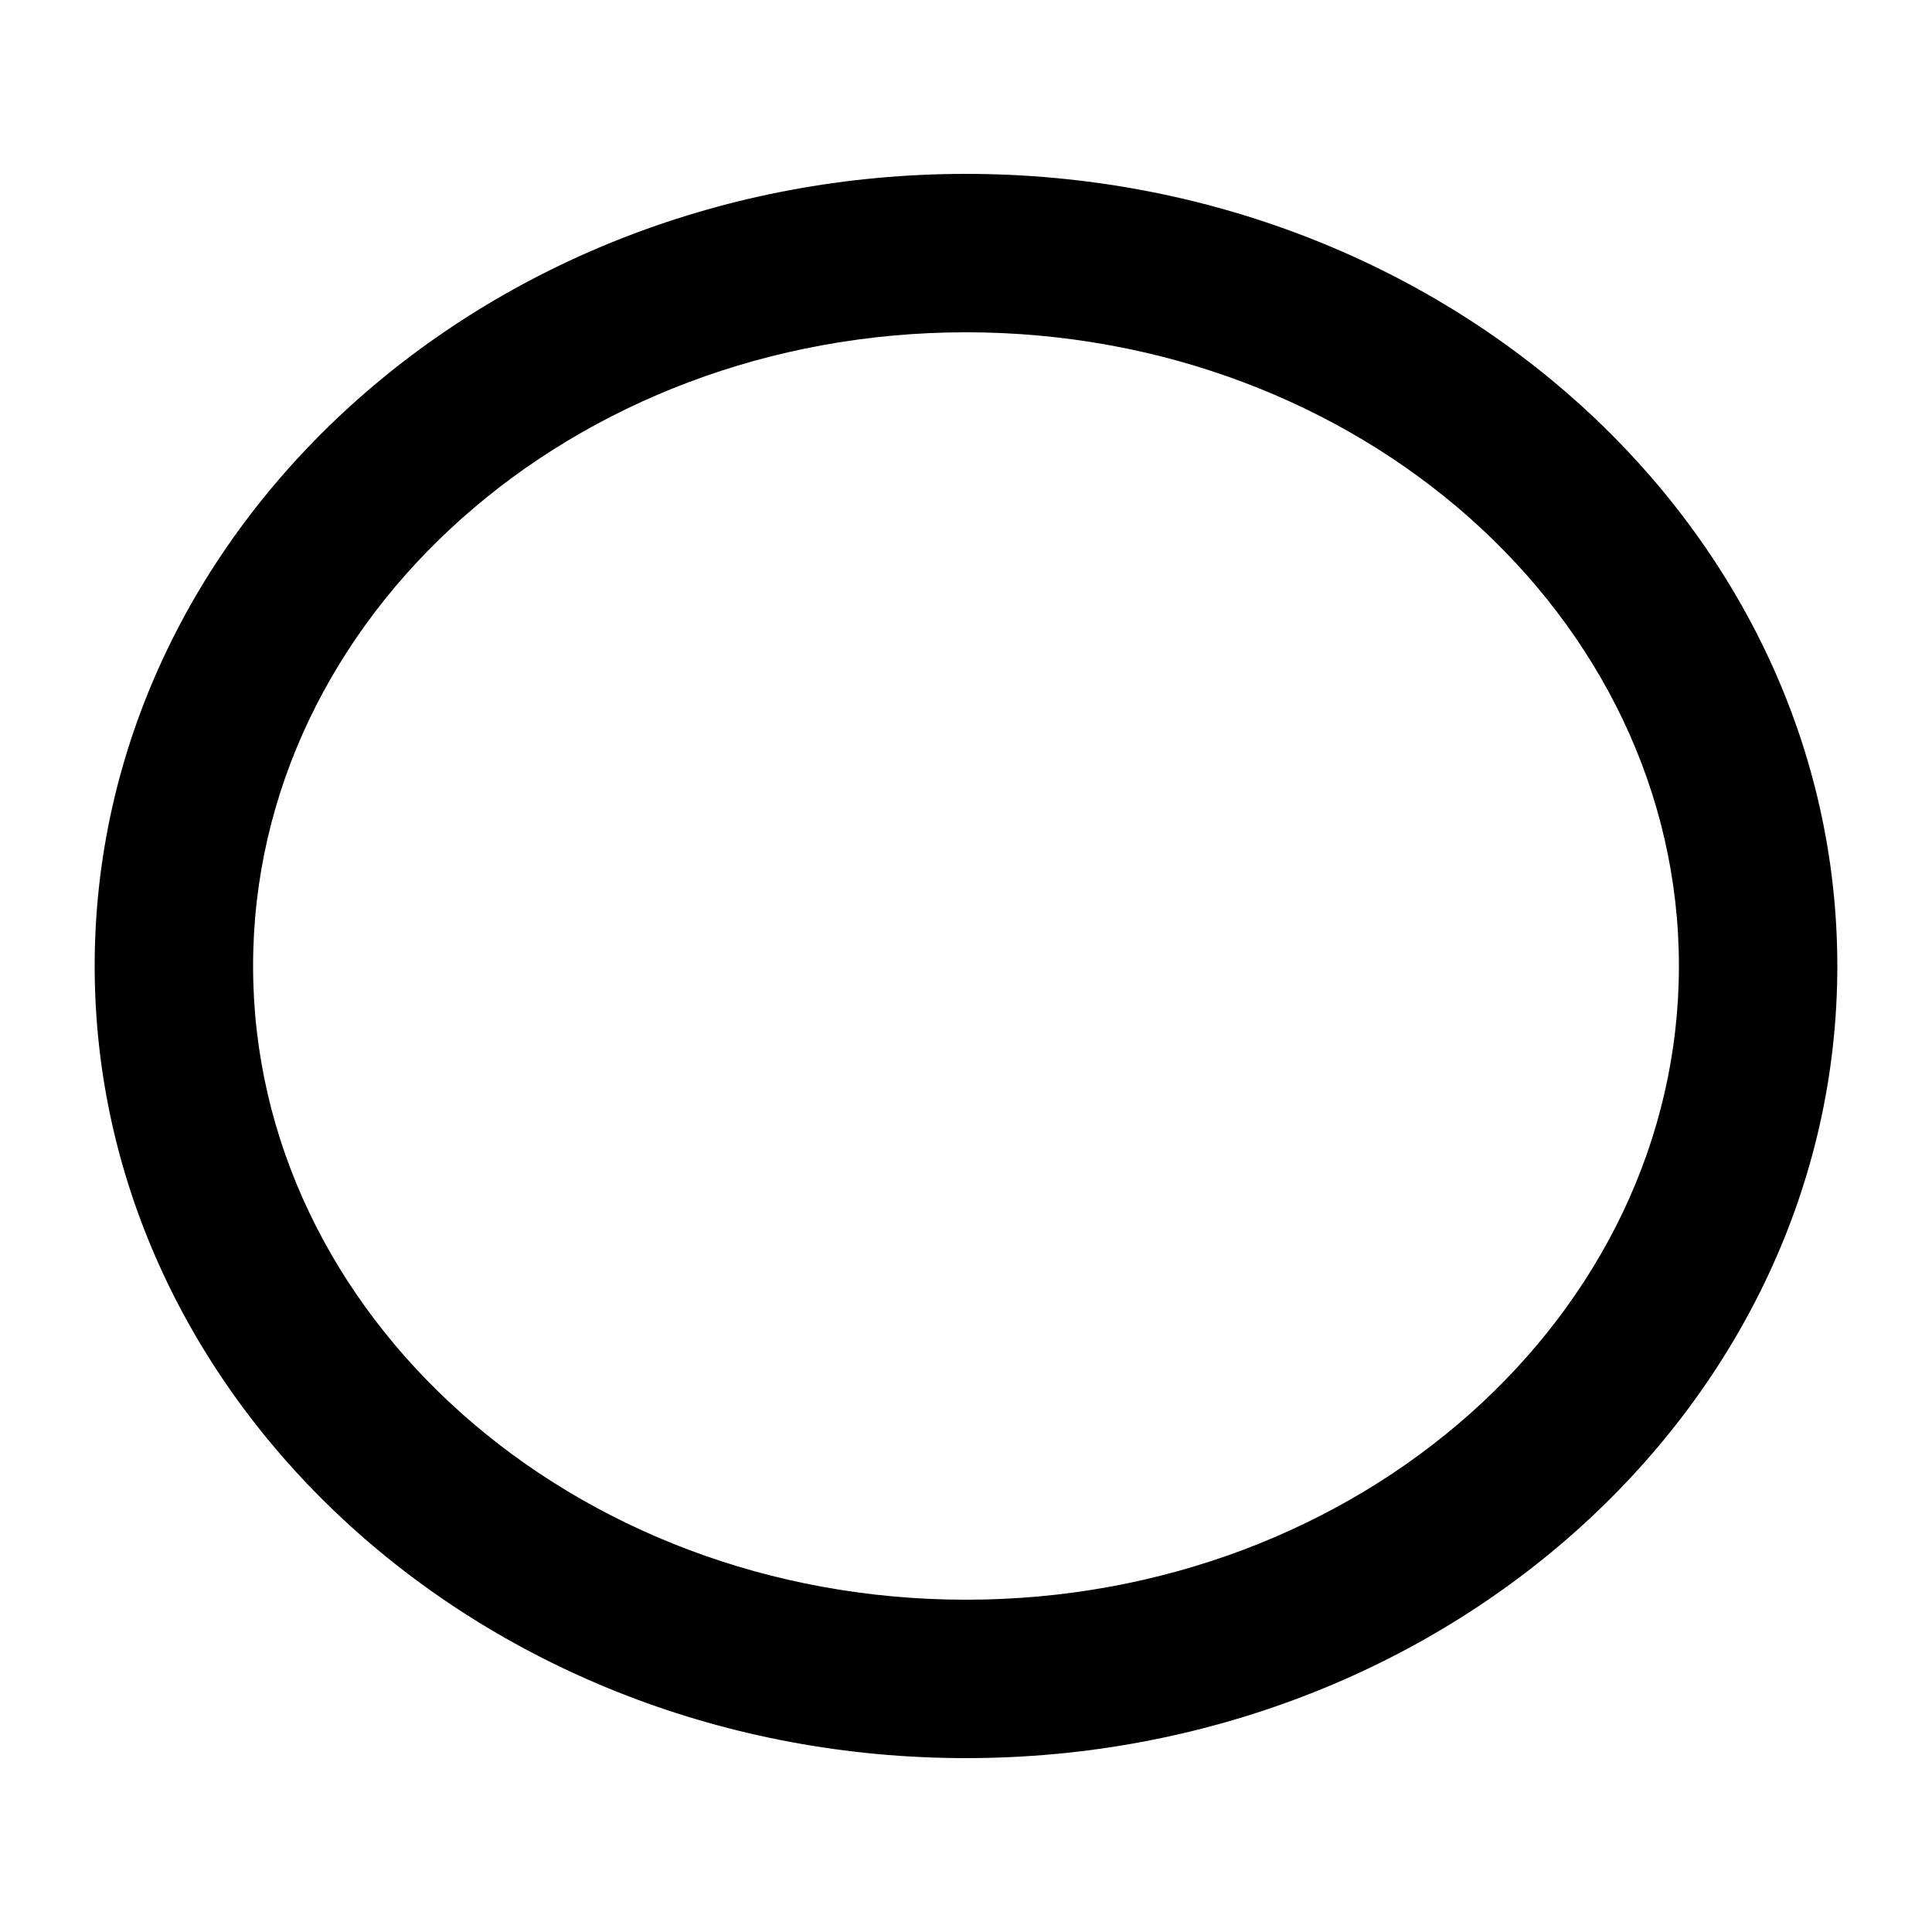 <?xml version="1.0" encoding="UTF-8"?>
<!-- Uploaded to: SVG Repo, www.svgrepo.com, Generator: SVG Repo Mixer Tools -->
<svg fill="#000000" width="800px" height="800px" version="1.1" viewBox="144 144 512 512" xmlns="http://www.w3.org/2000/svg">
 <path d="m400 190.08c-127.32 0-230.91 94.172-230.91 209.92s103.6 209.92 230.91 209.92 230.91-94.172 230.91-209.92c-0.004-115.75-103.6-209.92-230.91-209.92zm0 377.86c-104.16 0-188.93-75.34-188.93-167.94s84.766-167.94 188.93-167.94 188.93 75.34 188.93 167.94c-0.004 92.598-84.77 167.94-188.93 167.94z"/>
</svg>